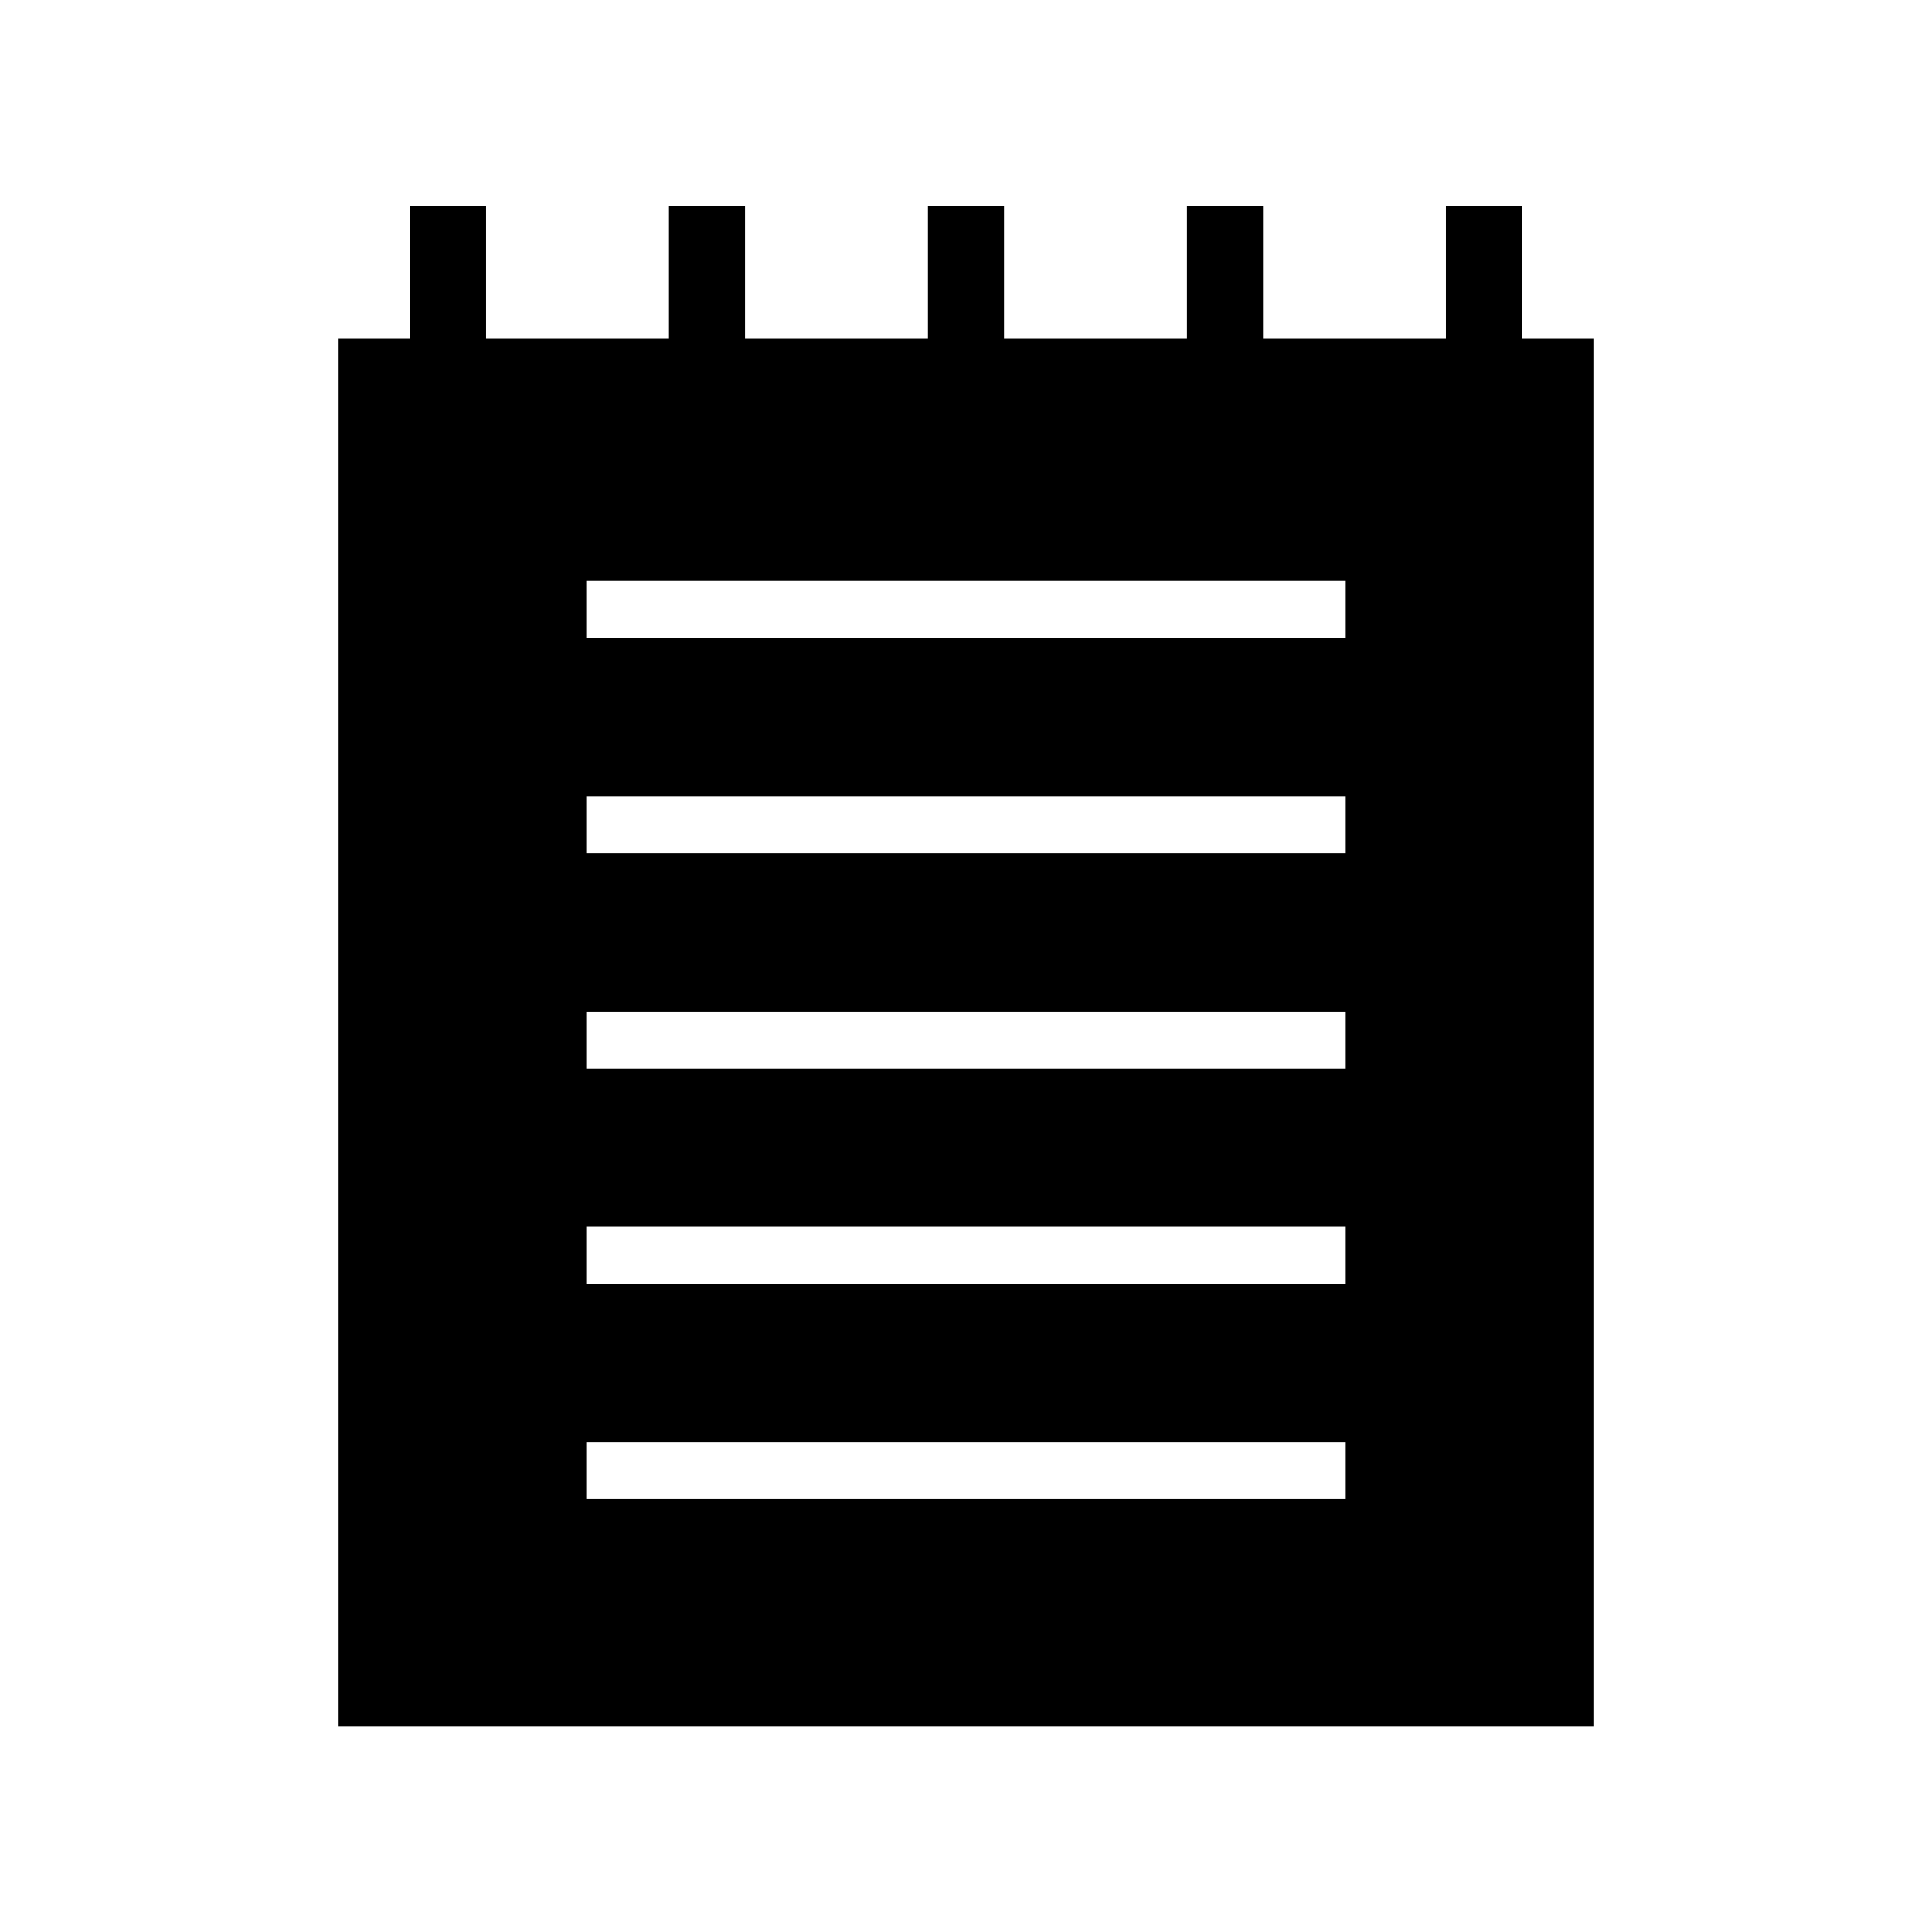 <?xml version="1.0" encoding="UTF-8"?>
<!-- Uploaded to: ICON Repo, www.iconrepo.com, Generator: ICON Repo Mixer Tools -->
<svg fill="#000000" width="800px" height="800px" version="1.1" viewBox="144 144 512 512" xmlns="http://www.w3.org/2000/svg">
 <path d="m547.33 198.48h-20.152v35.332h-48.477v-35.332h-20.152v35.332h-48.477v-35.332h-20.152v35.332h-48.477v-35.332h-20.152v35.332h-48.477v-35.332h-20.152v35.332h-18.922v367.78h332.52v-367.78h-18.926zm-46.695 342.82h-201.27v-15.113h201.27zm0-57.059h-201.27v-15.113h201.27zm0-57.059h-201.27v-15.113h201.27zm0-57.059h-201.27v-15.113h201.27zm0-57.055h-201.27v-15.113h201.27z"/>
</svg>